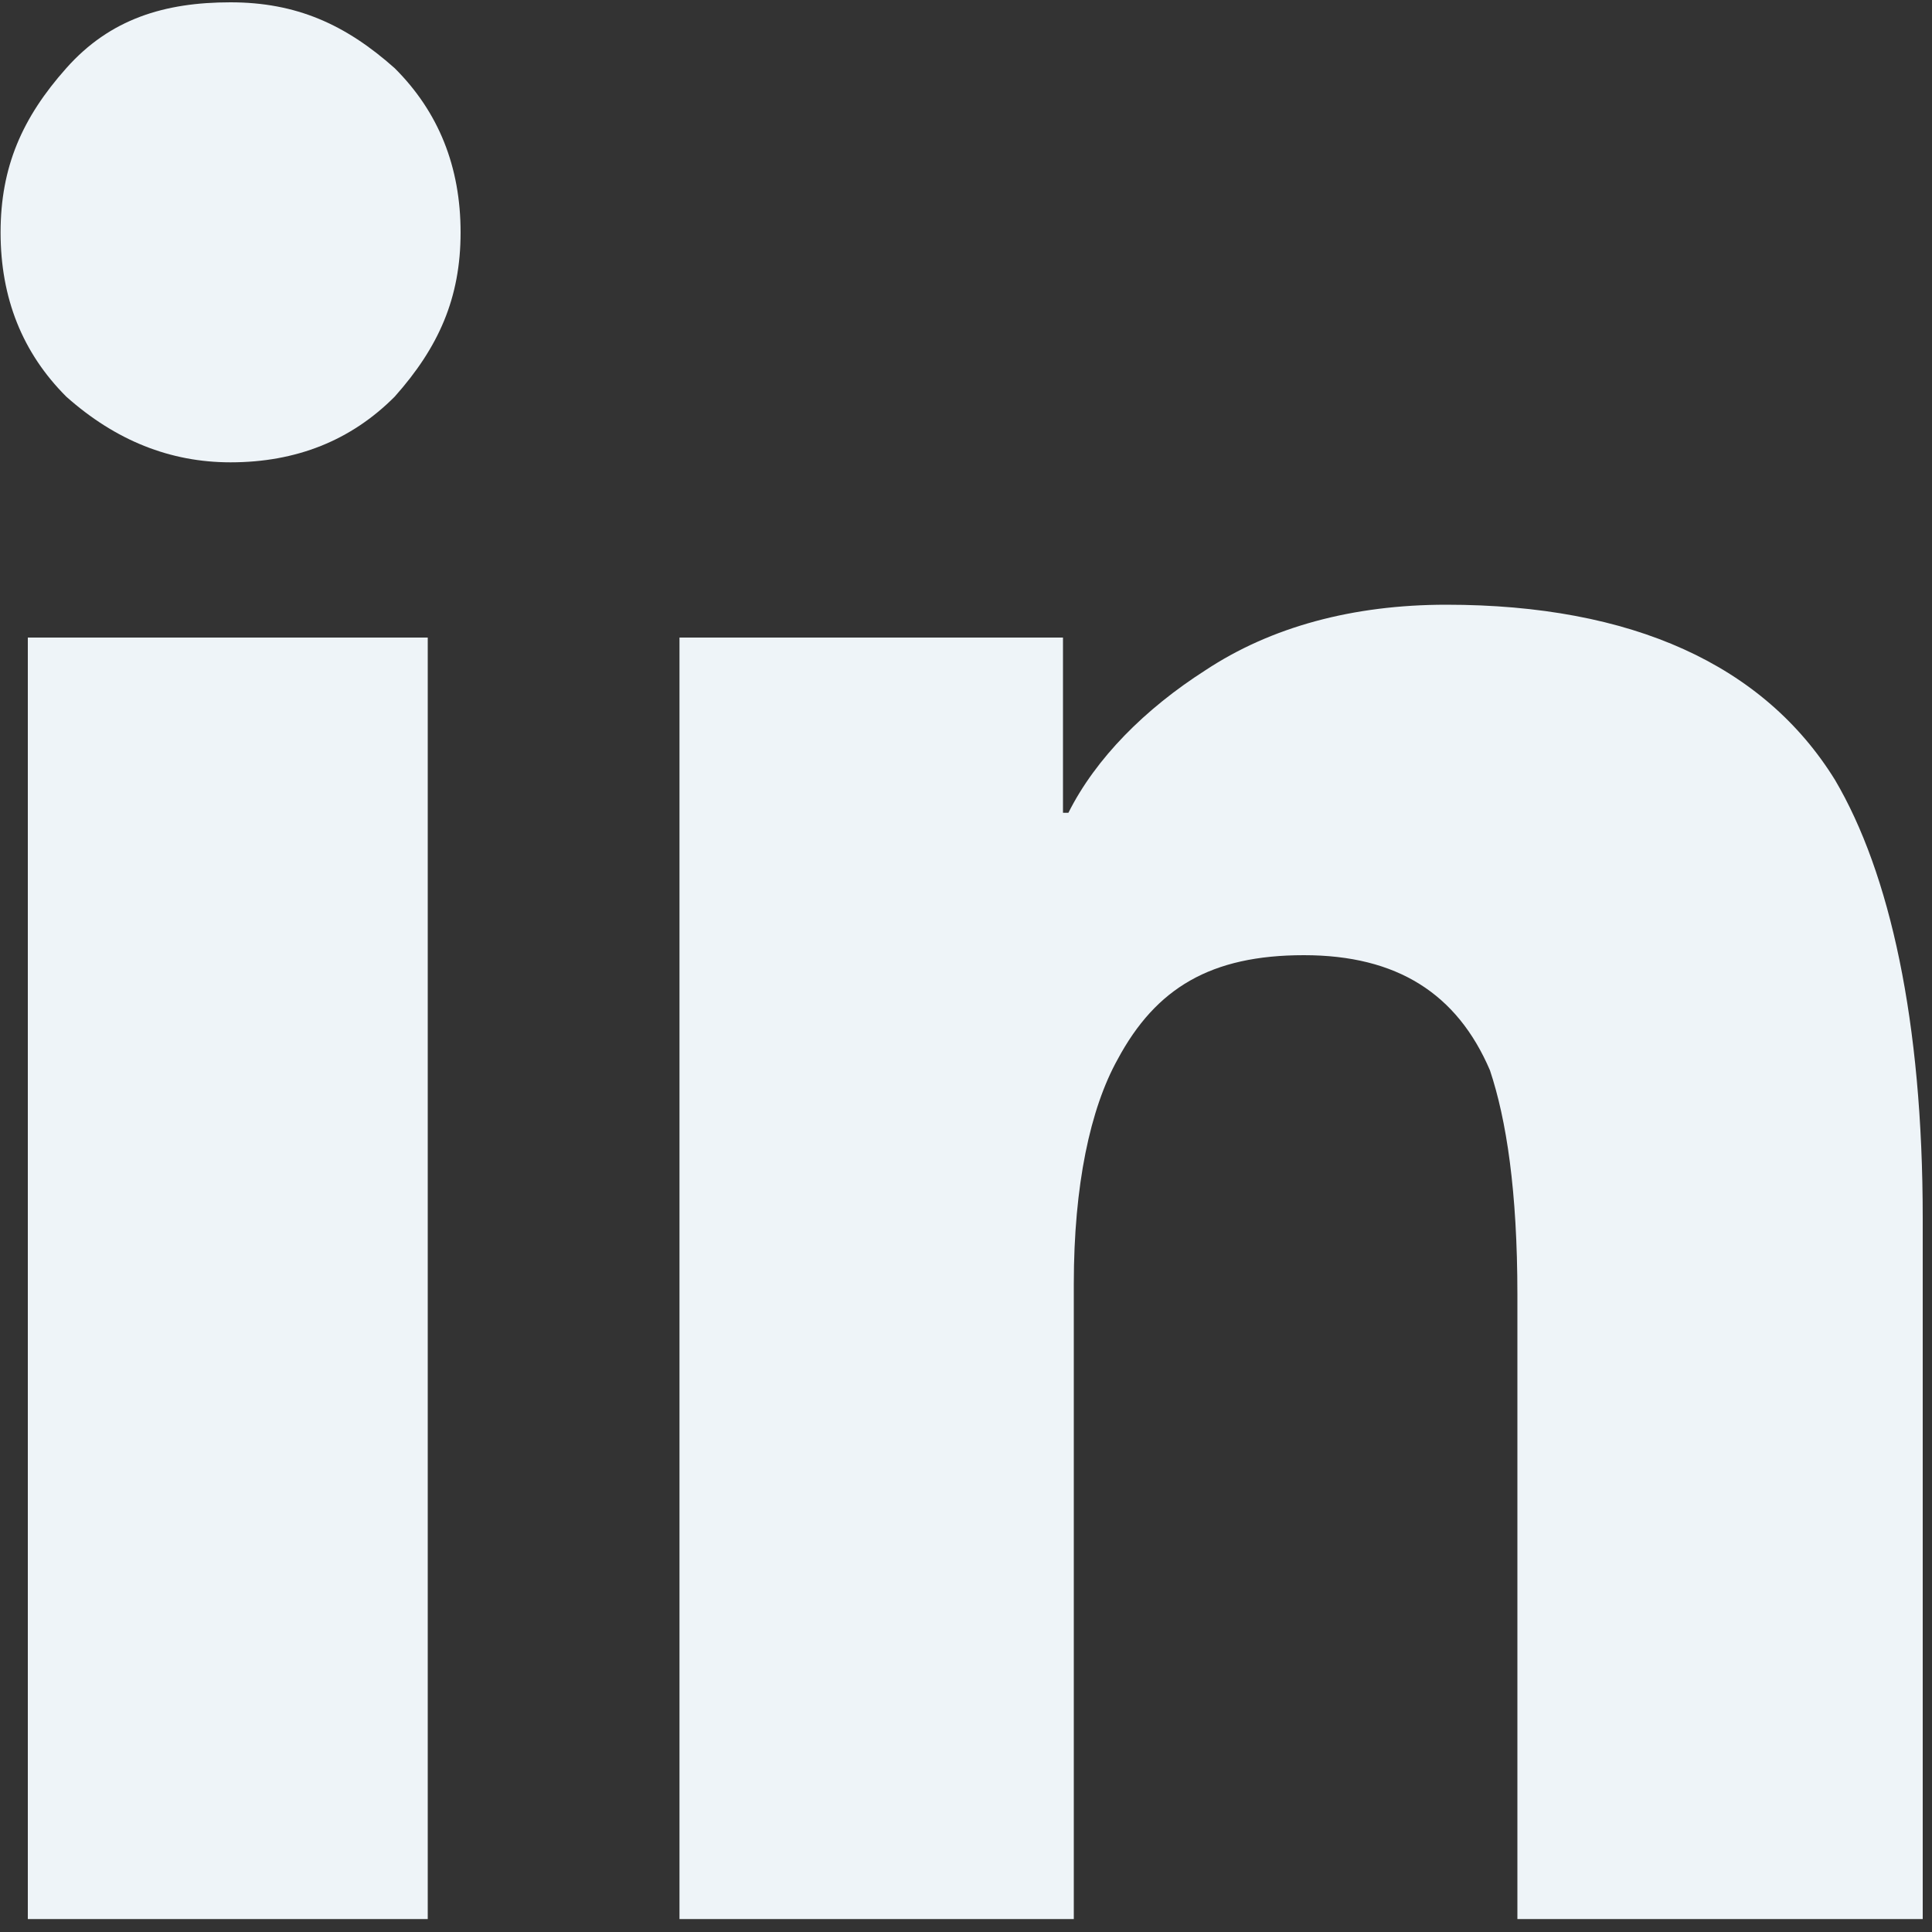 <?xml version="1.0" encoding="UTF-8"?>
<svg width="10px" height="10px" viewBox="0 0 10 10" version="1.1" xmlns="http://www.w3.org/2000/svg" xmlns:xlink="http://www.w3.org/1999/xlink">
    <rect x="0" y="0" width="10" height="10" fill="#333333" stroke="none"/>
    <!-- Generator: Sketch 63.1 (92452) - https://sketch.com -->
    <title>LinkedIn</title>
    <desc>Created with Sketch.</desc>
    <g id="页面-1" stroke="none" stroke-width="1" fill="none" fill-rule="evenodd">
        <g id="LinkedIn" fill="#EEF4F8" fill-rule="nonzero">
            <path d="M2.214,9.933 L0.144,9.933 L0.144,3.3 L2.214,3.3 L2.214,9.933 L2.214,9.933 Z M1.193,2.393 C0.881,2.393 0.598,2.28 0.343,2.053 C0.116,1.826 0.003,1.543 0.003,1.203 C0.003,0.863 0.116,0.608 0.343,0.353 C0.57,0.097 0.853,0.012 1.193,0.012 C1.533,0.012 1.788,0.126 2.043,0.353 C2.27,0.579 2.384,0.863 2.384,1.203 C2.384,1.543 2.27,1.798 2.043,2.053 C1.817,2.28 1.533,2.393 1.193,2.393 Z M9.923,9.933 L7.854,9.933 L7.854,6.702 C7.854,6.163 7.797,5.795 7.712,5.54 C7.542,5.143 7.231,4.944 6.749,4.944 C6.267,4.944 5.983,5.114 5.785,5.483 C5.643,5.738 5.558,6.135 5.558,6.645 L5.558,9.933 L3.517,9.933 L3.517,3.3 L5.502,3.3 L5.502,4.207 L5.53,4.207 C5.672,3.924 5.927,3.669 6.238,3.47 C6.579,3.244 7.004,3.13 7.486,3.13 C8.449,3.13 9.13,3.442 9.498,4.037 C9.782,4.519 9.952,5.285 9.952,6.305 L9.952,9.933 L9.923,9.933 Z"></path>
        </g>
    </g>
</svg>